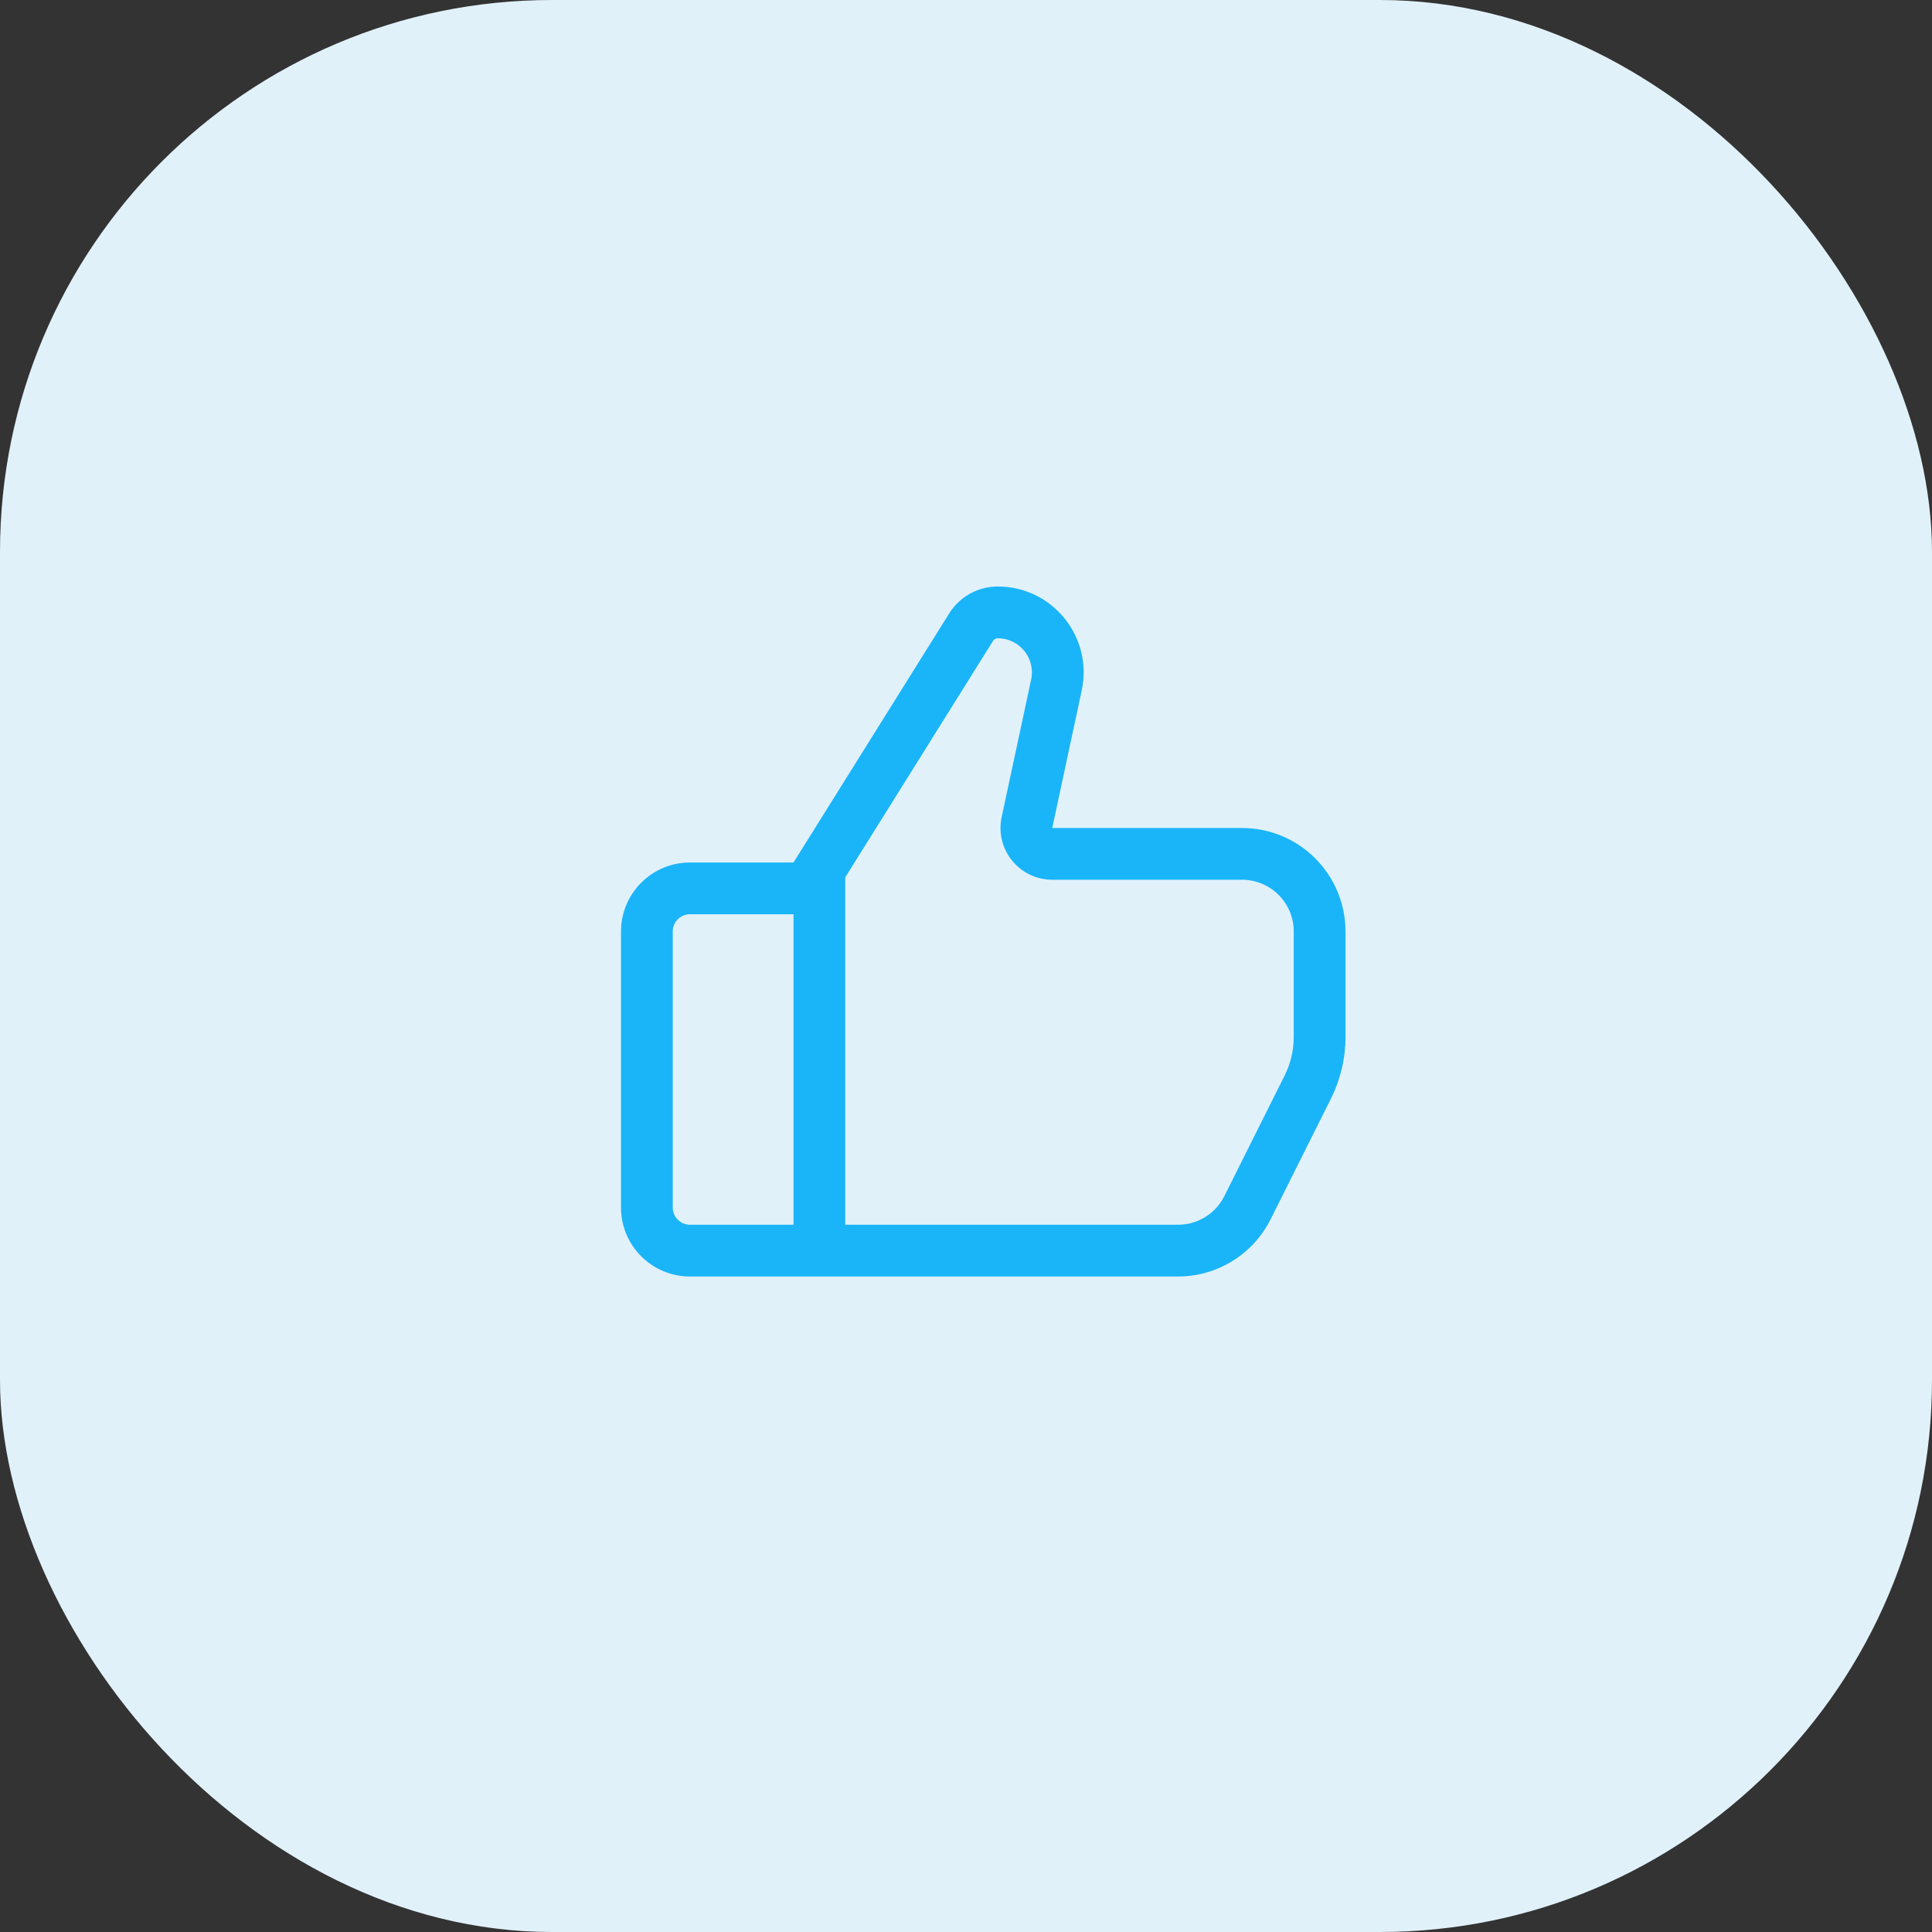 <?xml version="1.0" encoding="UTF-8"?> <svg xmlns="http://www.w3.org/2000/svg" width="84" height="84" viewBox="0 0 84 84" fill="none"><rect x="0" y="0" width="84" height="84" fill="#333333" stroke="none"/> <rect width="84" height="84" rx="24" fill="#E1F1FA"></rect> <path fill-rule="evenodd" clip-rule="evenodd" d="M47.032 30.017L45.75 36H54C56.485 36 58.5 38.015 58.5 40.5V45.084C58.5 46.015 58.283 46.934 57.867 47.767L55.244 53.012C54.481 54.537 52.923 55.5 51.219 55.5H30C28.343 55.5 27 54.157 27 52.5V40.5C27 38.843 28.343 37.5 30 37.5H34.5L41.269 26.67C41.724 25.942 42.522 25.5 43.38 25.5C45.758 25.5 47.53 27.692 47.032 30.017ZM34.5 39.75H30C29.586 39.75 29.25 40.086 29.25 40.5V52.5C29.25 52.914 29.586 53.25 30 53.25H34.5V39.75ZM53.231 52.006C52.85 52.769 52.071 53.25 51.219 53.25H36.75V38.145L43.177 27.863C43.22 27.793 43.297 27.75 43.38 27.75C44.325 27.75 45.03 28.622 44.832 29.546L43.55 35.529C43.408 36.193 43.573 36.886 44 37.414C44.427 37.943 45.071 38.25 45.75 38.25H54C55.243 38.25 56.25 39.257 56.25 40.5V45.084C56.25 45.666 56.114 46.24 55.854 46.761L53.231 52.006Z" fill="#1AB5F8"></path> </svg> 